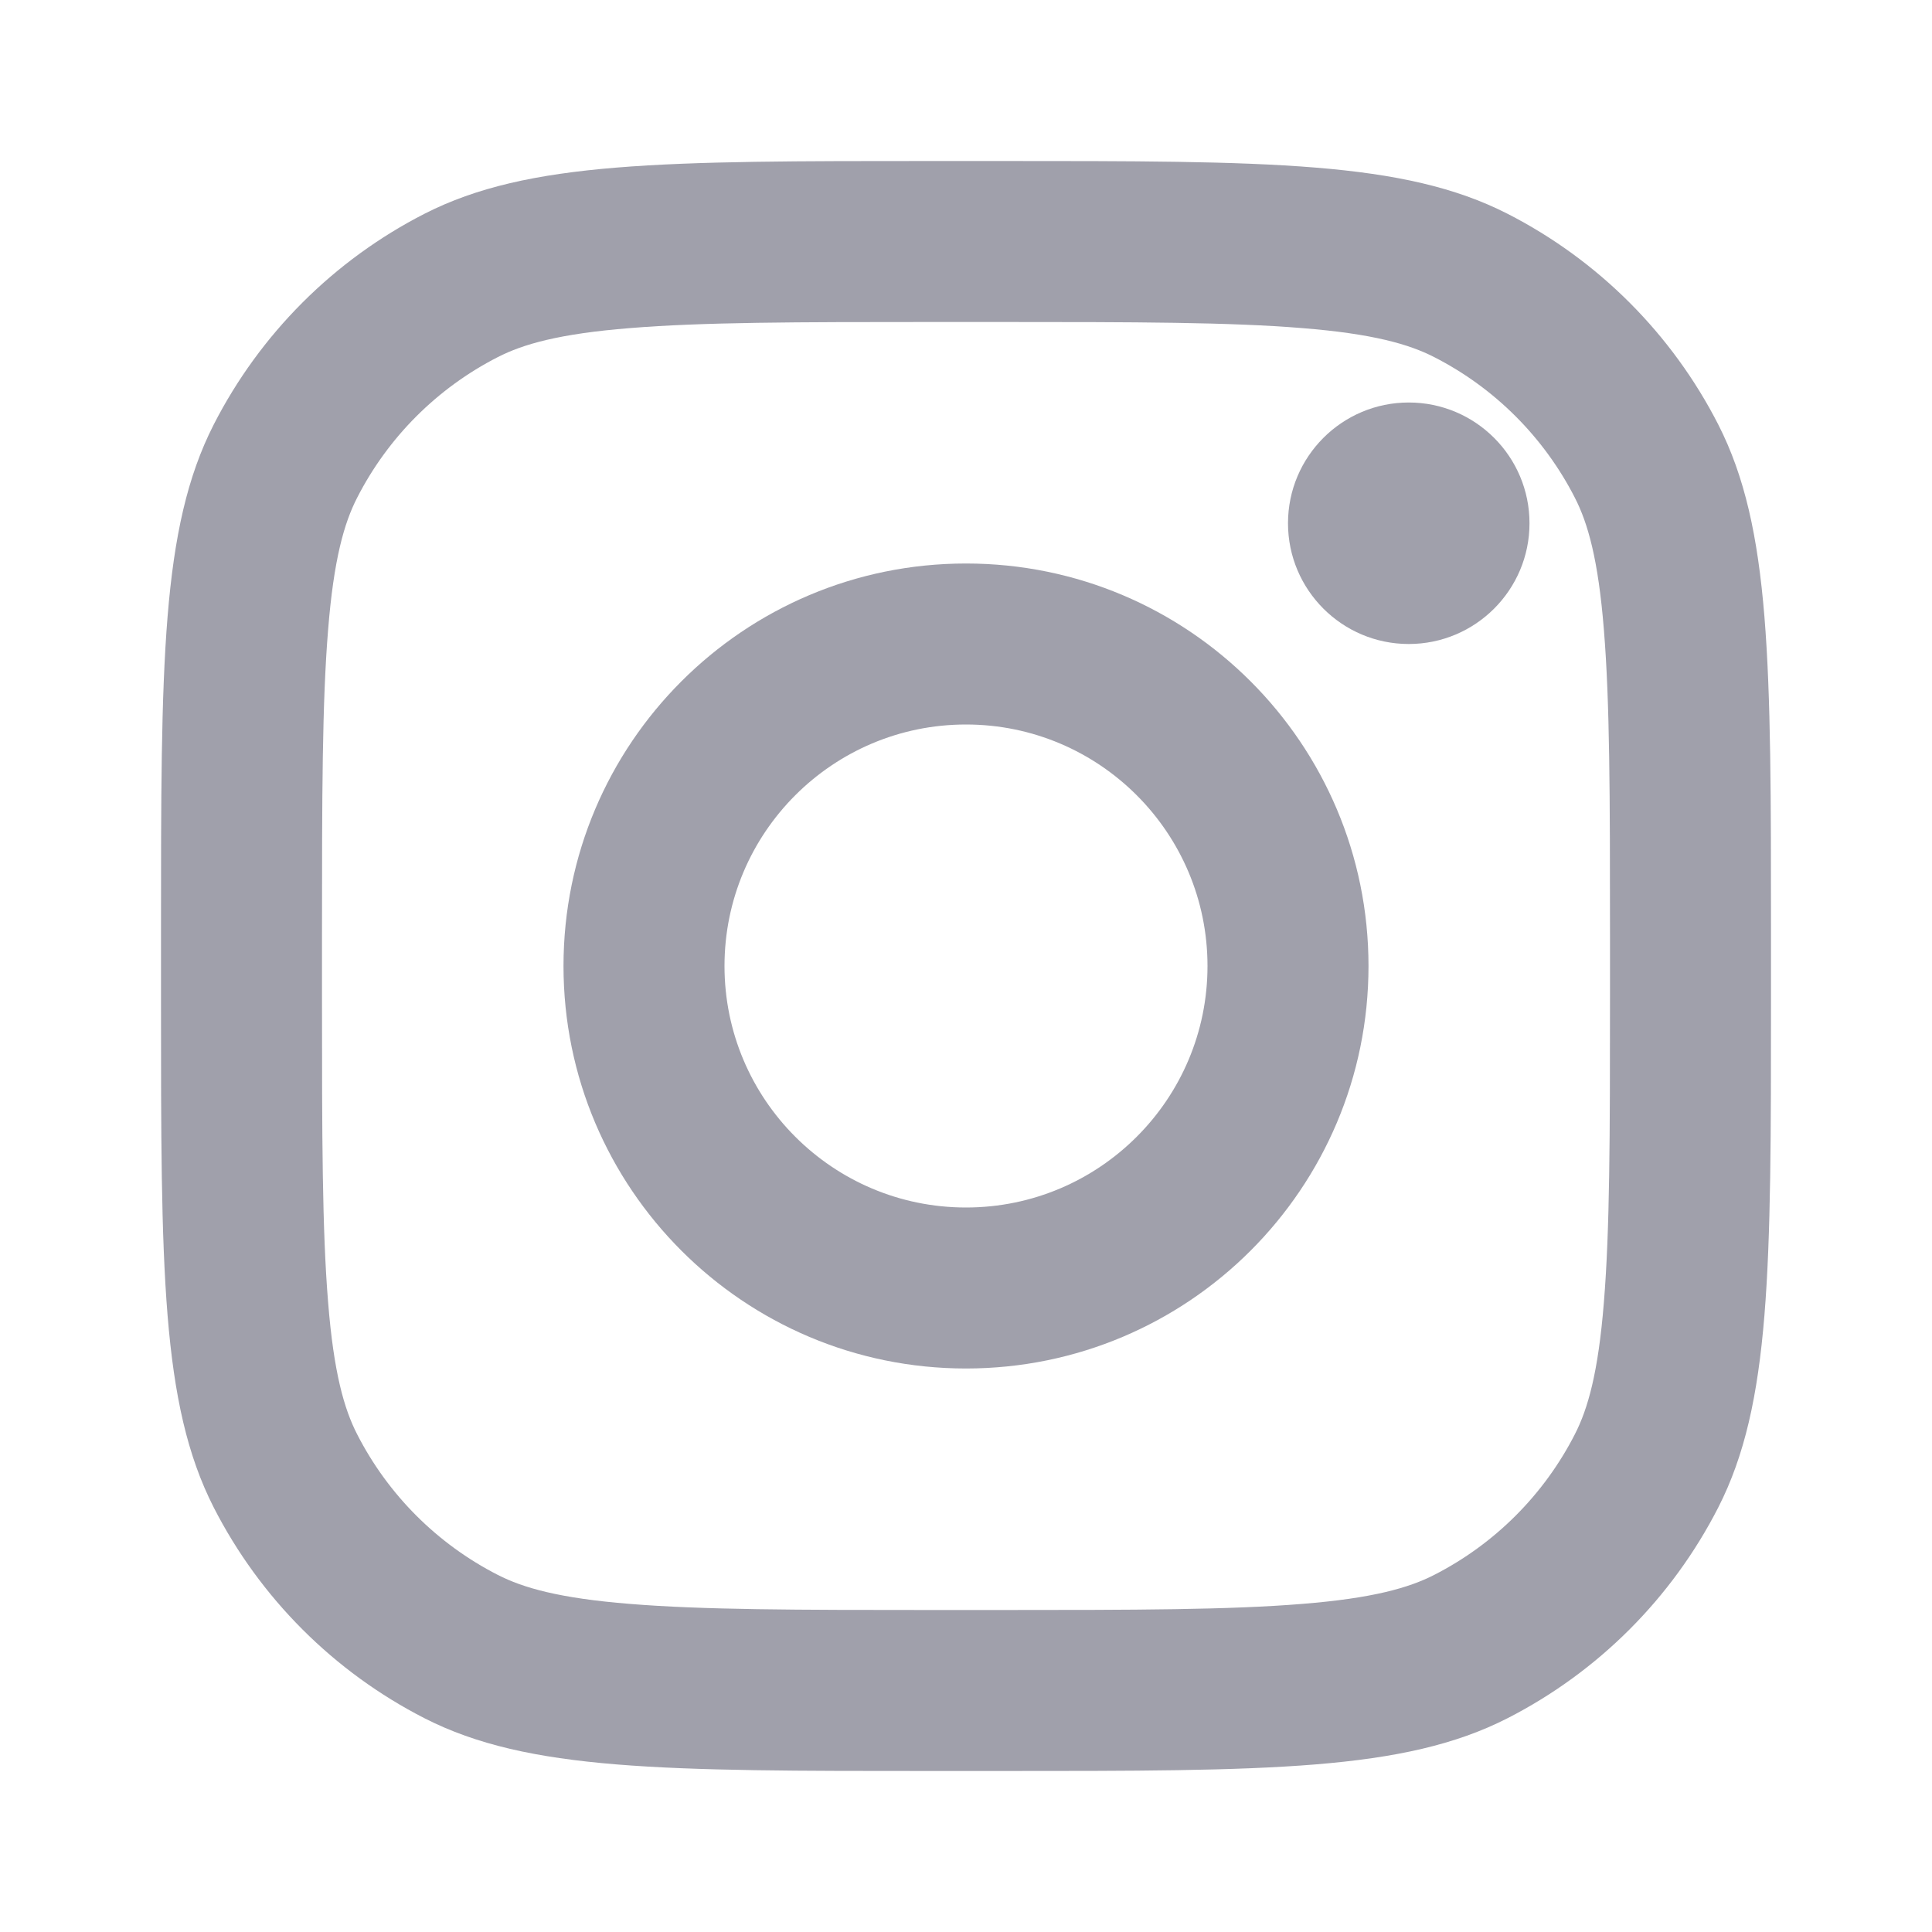 <svg width="12" height="12" viewBox="0 0 12 12" fill="none" xmlns="http://www.w3.org/2000/svg">
<path d="M9.5 3.25C9.5 3.664 9.164 4 8.75 4C8.336 4 8 3.664 8 3.25C8 2.836 8.336 2.5 8.75 2.5C9.164 2.5 9.5 2.836 9.5 3.25Z" fill="#A0A0AB"/>
<path fill-rule="evenodd" clip-rule="evenodd" d="M6 8.5C7.381 8.5 8.5 7.381 8.5 6C8.5 4.619 7.381 3.5 6 3.5C4.619 3.5 3.5 4.619 3.5 6C3.5 7.381 4.619 8.5 6 8.5ZM6 7.5C6.828 7.5 7.5 6.828 7.5 6C7.5 5.172 6.828 4.5 6 4.5C5.172 4.5 4.5 5.172 4.5 6C4.5 6.828 5.172 7.5 6 7.5Z" fill="#A0A0AB"/>
<path fill-rule="evenodd" clip-rule="evenodd" d="M1 5.8C1 4.12 1 3.28 1.327 2.638C1.615 2.074 2.074 1.615 2.638 1.327C3.28 1 4.12 1 5.8 1H6.2C7.88 1 8.72 1 9.362 1.327C9.926 1.615 10.385 2.074 10.673 2.638C11 3.28 11 4.12 11 5.8V6.2C11 7.88 11 8.72 10.673 9.362C10.385 9.926 9.926 10.385 9.362 10.673C8.72 11 7.88 11 6.2 11H5.8C4.12 11 3.28 11 2.638 10.673C2.074 10.385 1.615 9.926 1.327 9.362C1 8.72 1 7.88 1 6.2V5.8ZM5.8 2H6.2C7.057 2 7.639 2.001 8.089 2.038C8.527 2.073 8.752 2.138 8.908 2.218C9.284 2.41 9.59 2.716 9.782 3.092C9.862 3.248 9.927 3.473 9.962 3.911C9.999 4.361 10 4.943 10 5.8V6.2C10 7.057 9.999 7.639 9.962 8.089C9.927 8.527 9.862 8.752 9.782 8.908C9.59 9.284 9.284 9.59 8.908 9.782C8.752 9.862 8.527 9.927 8.089 9.962C7.639 9.999 7.057 10 6.2 10H5.8C4.943 10 4.361 9.999 3.911 9.962C3.473 9.927 3.248 9.862 3.092 9.782C2.716 9.59 2.41 9.284 2.218 8.908C2.138 8.752 2.073 8.527 2.038 8.089C2.001 7.639 2 7.057 2 6.2V5.8C2 4.943 2.001 4.361 2.038 3.911C2.073 3.473 2.138 3.248 2.218 3.092C2.41 2.716 2.716 2.41 3.092 2.218C3.248 2.138 3.473 2.073 3.911 2.038C4.361 2.001 4.943 2 5.8 2Z" fill="#A0A0AB"/>
</svg>
